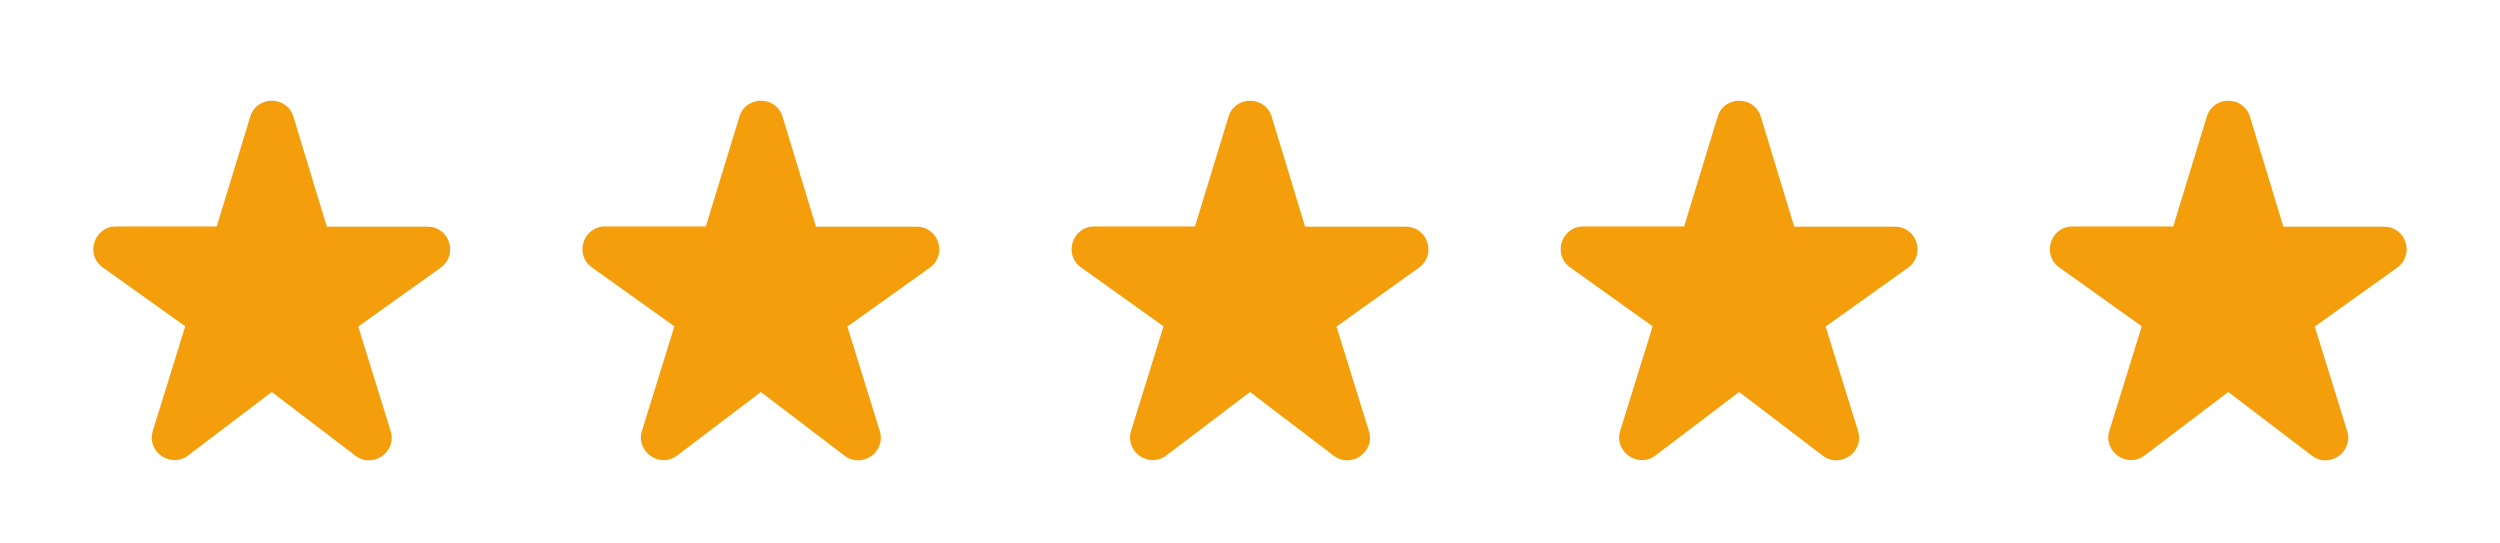 <svg width="92" height="20" viewBox="0 0 92 20" fill="none" xmlns="http://www.w3.org/2000/svg">
<g clip-path="url(#clip0_145_21)">
<path d="M12.025 8.333L10.8 4.3C10.558 3.508 9.442 3.508 9.208 4.3L7.975 8.333H4.267C3.458 8.333 3.125 9.375 3.783 9.842L6.817 12.008L5.625 15.85C5.383 16.625 6.283 17.25 6.925 16.758L10 14.425L13.075 16.767C13.717 17.258 14.617 16.633 14.375 15.858L13.183 12.017L16.217 9.85C16.875 9.375 16.542 8.342 15.733 8.342H12.025V8.333Z" fill="#F59E0B"/>
</g>
<g clip-path="url(#clip1_145_21)">
<path d="M30.025 8.333L28.8 4.3C28.558 3.508 27.442 3.508 27.208 4.3L25.975 8.333H22.267C21.458 8.333 21.125 9.375 21.783 9.842L24.817 12.008L23.625 15.85C23.383 16.625 24.283 17.25 24.925 16.758L28 14.425L31.075 16.767C31.717 17.258 32.617 16.633 32.375 15.858L31.183 12.017L34.217 9.85C34.875 9.375 34.542 8.342 33.733 8.342H30.025V8.333Z" fill="#F59E0B"/>
</g>
<g clip-path="url(#clip2_145_21)">
<path d="M48.025 8.333L46.8 4.3C46.558 3.508 45.442 3.508 45.208 4.3L43.975 8.333H40.267C39.458 8.333 39.125 9.375 39.783 9.842L42.817 12.008L41.625 15.85C41.383 16.625 42.283 17.25 42.925 16.758L46 14.425L49.075 16.767C49.717 17.258 50.617 16.633 50.375 15.858L49.183 12.017L52.217 9.85C52.875 9.375 52.542 8.342 51.733 8.342H48.025V8.333Z" fill="#F59E0B"/>
</g>
<g clip-path="url(#clip3_145_21)">
<path d="M66.025 8.333L64.8 4.3C64.558 3.508 63.442 3.508 63.208 4.3L61.975 8.333H58.267C57.458 8.333 57.125 9.375 57.783 9.842L60.817 12.008L59.625 15.85C59.383 16.625 60.283 17.25 60.925 16.758L64 14.425L67.075 16.767C67.717 17.258 68.617 16.633 68.375 15.858L67.183 12.017L70.217 9.85C70.875 9.375 70.542 8.342 69.733 8.342H66.025V8.333Z" fill="#F59E0B"/>
</g>
<g clip-path="url(#clip4_145_21)">
<path d="M84.025 8.333L82.8 4.3C82.558 3.508 81.442 3.508 81.208 4.3L79.975 8.333H76.267C75.458 8.333 75.125 9.375 75.783 9.842L78.817 12.008L77.625 15.85C77.383 16.625 78.283 17.25 78.925 16.758L82 14.425L85.075 16.767C85.717 17.258 86.617 16.633 86.375 15.858L85.183 12.017L88.217 9.85C88.875 9.375 88.542 8.342 87.733 8.342H84.025V8.333Z" fill="#F59E0B"/>
</g>
<defs>
<clipPath id="clip0_145_21">
<rect width="20" height="20" fill="white"/>
</clipPath>
<clipPath id="clip1_145_21">
<rect width="20" height="20" fill="white" transform="translate(18)"/>
</clipPath>
<clipPath id="clip2_145_21">
<rect width="20" height="20" fill="white" transform="translate(36)"/>
</clipPath>
<clipPath id="clip3_145_21">
<rect width="20" height="20" fill="white" transform="translate(54)"/>
</clipPath>
<clipPath id="clip4_145_21">
<rect width="20" height="20" fill="white" transform="translate(72)"/>
</clipPath>
</defs>
</svg>
